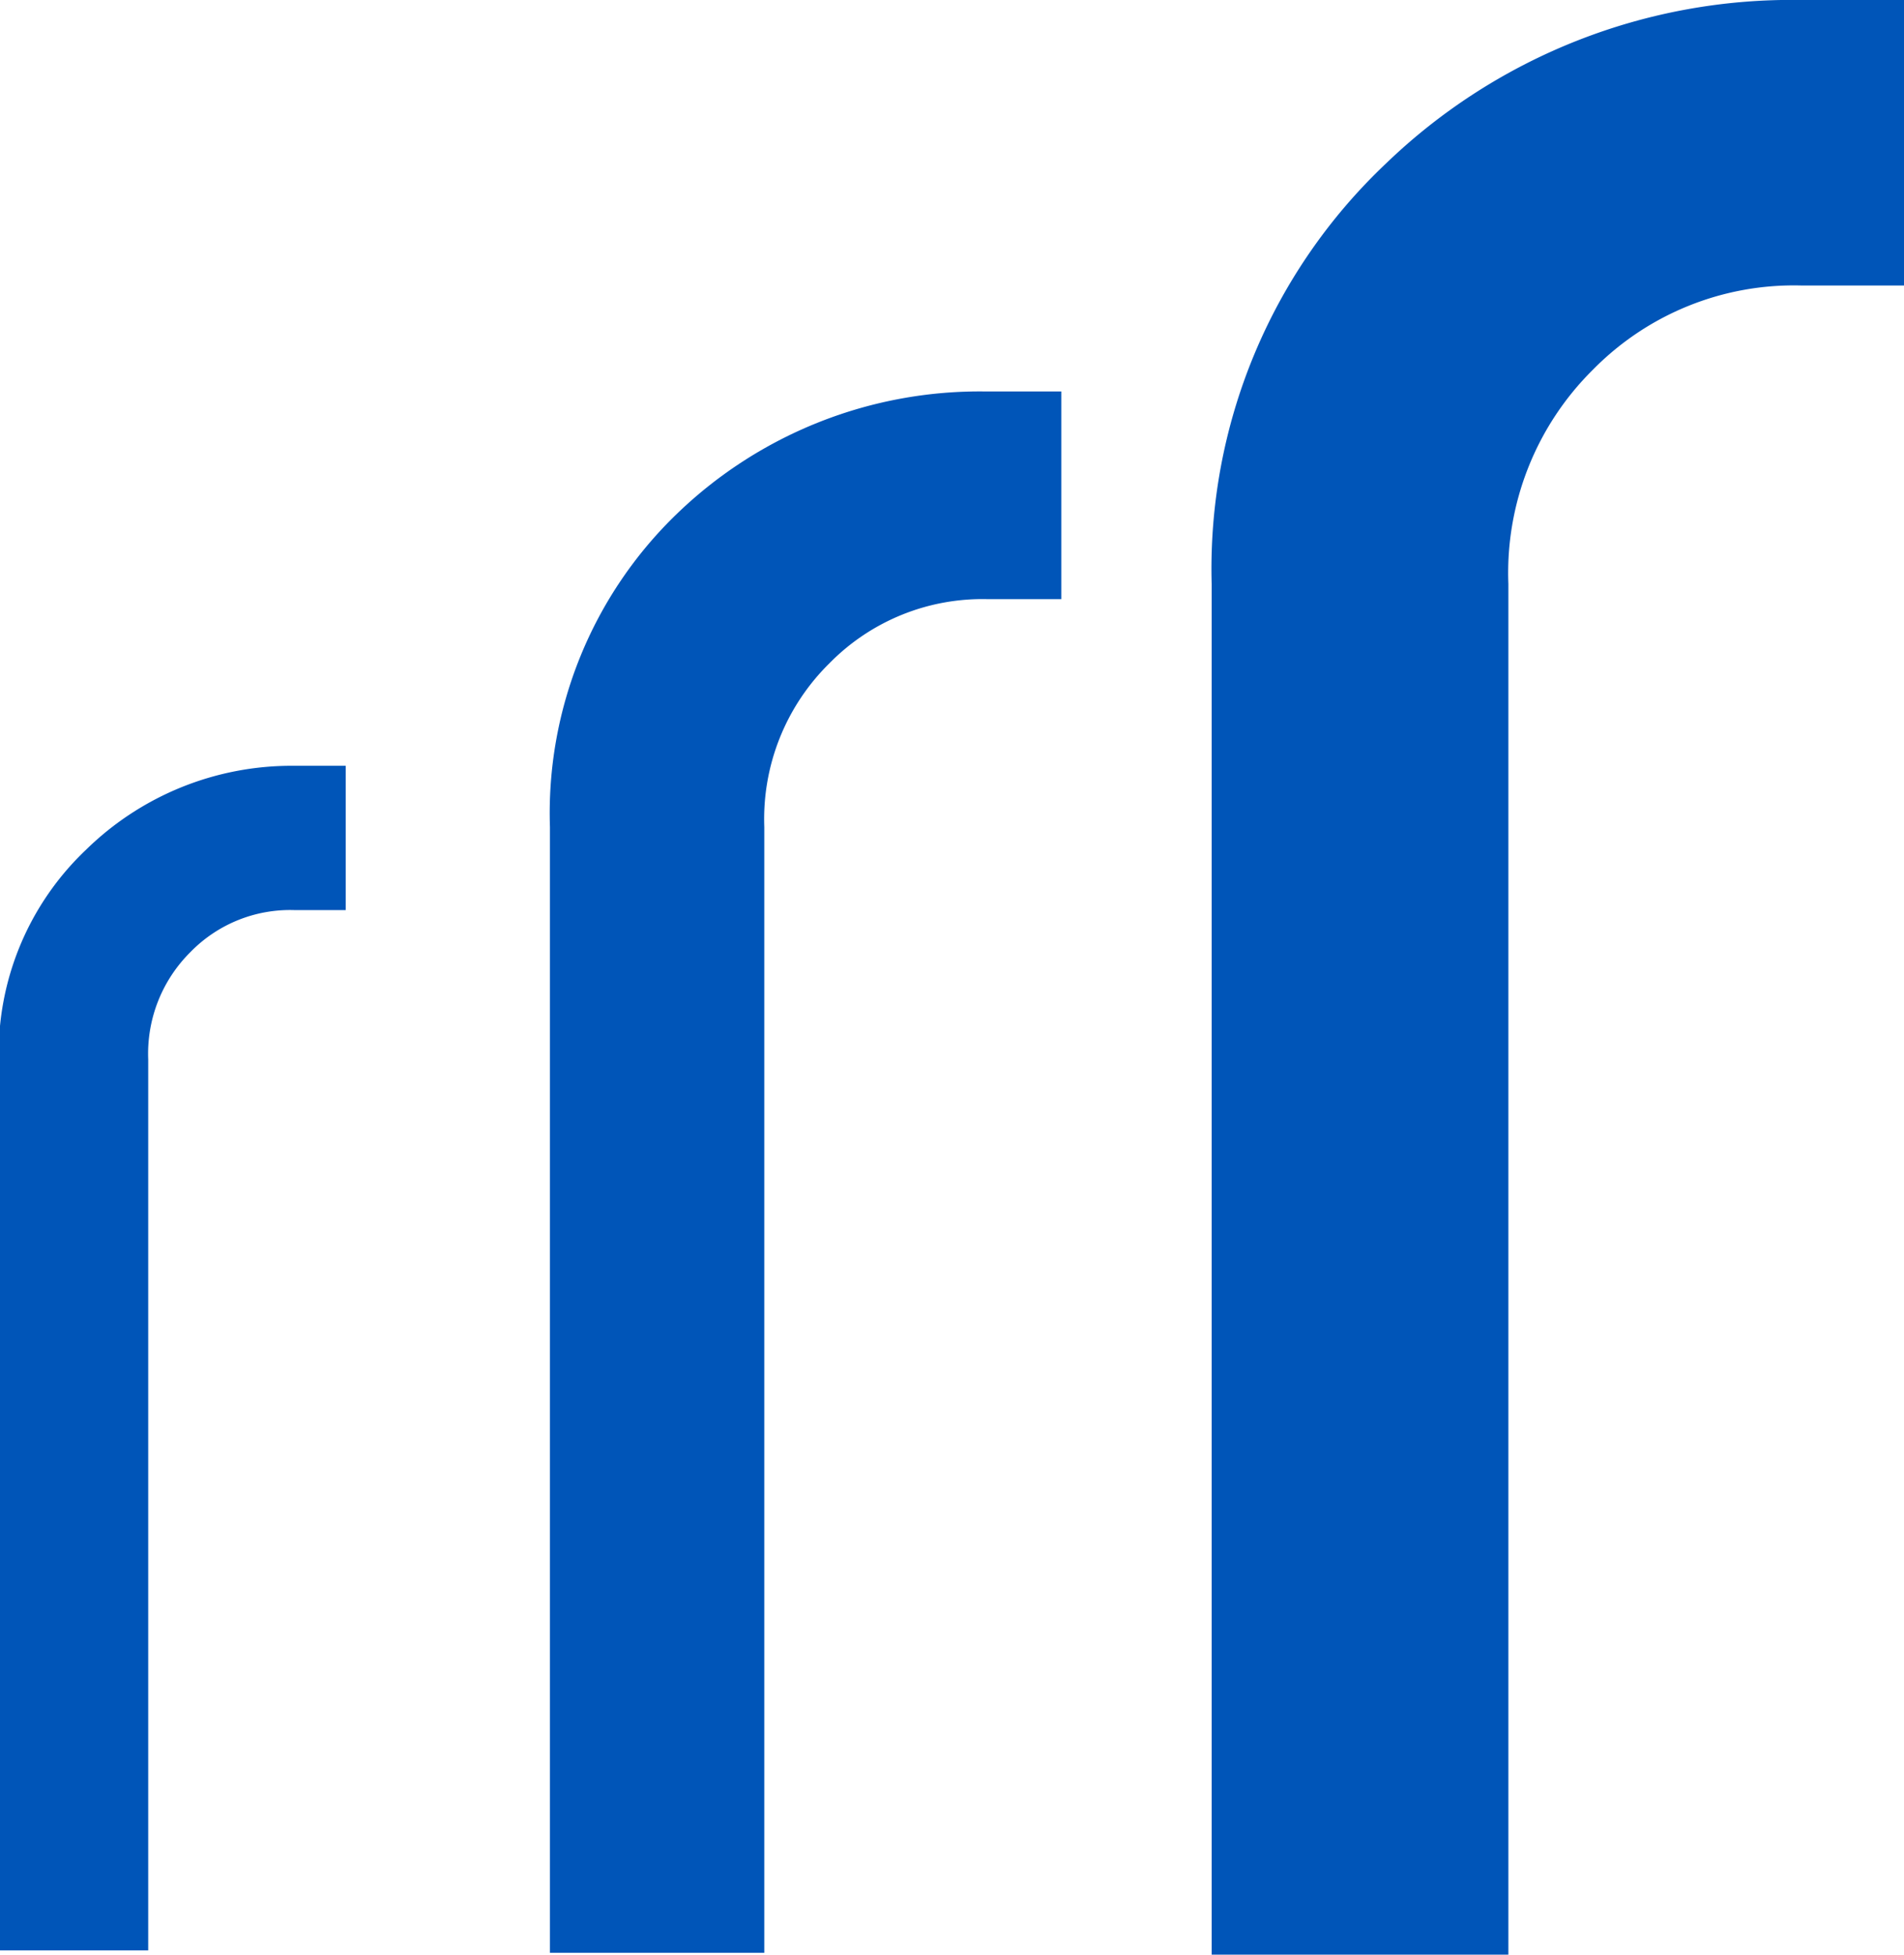 <svg id="Layer_1" data-name="Layer 1" xmlns="http://www.w3.org/2000/svg" viewBox="0 0 62.18 63.81"><defs><style>.cls-1{fill:#0055b8;}</style></defs><title>chisiamo</title><path class="cls-1" d="M62.87,0A19.09,19.09,0,0,0,49.3,5.34a18.2,18.2,0,0,0-5.69,13.72V63.81H53.3V19.06a9.33,9.33,0,0,1,2.77-7h0a9.2,9.2,0,0,1,6.79-2.74h3.36V0H62.87Z" transform="translate(-4.04)"/><path class="cls-1" d="M26.16,16.76A13.57,13.57,0,0,0,22,27V63.75h7V27a7.13,7.13,0,0,1,2.12-5.34,7,7,0,0,1,5.19-2.1h2.39V12.78H36.26A14.24,14.24,0,0,0,26.16,16.76Z" transform="translate(-4.04)"/><path class="cls-1" d="M6.86,27.73A9.14,9.14,0,0,0,4,34.58V63.67H8.88V34.58a4.67,4.67,0,0,1,1.38-3.5h0a4.54,4.54,0,0,1,3.39-1.37h1.68V25H13.65A9.59,9.59,0,0,0,6.86,27.73Z" transform="translate(-4.04)"/></svg>